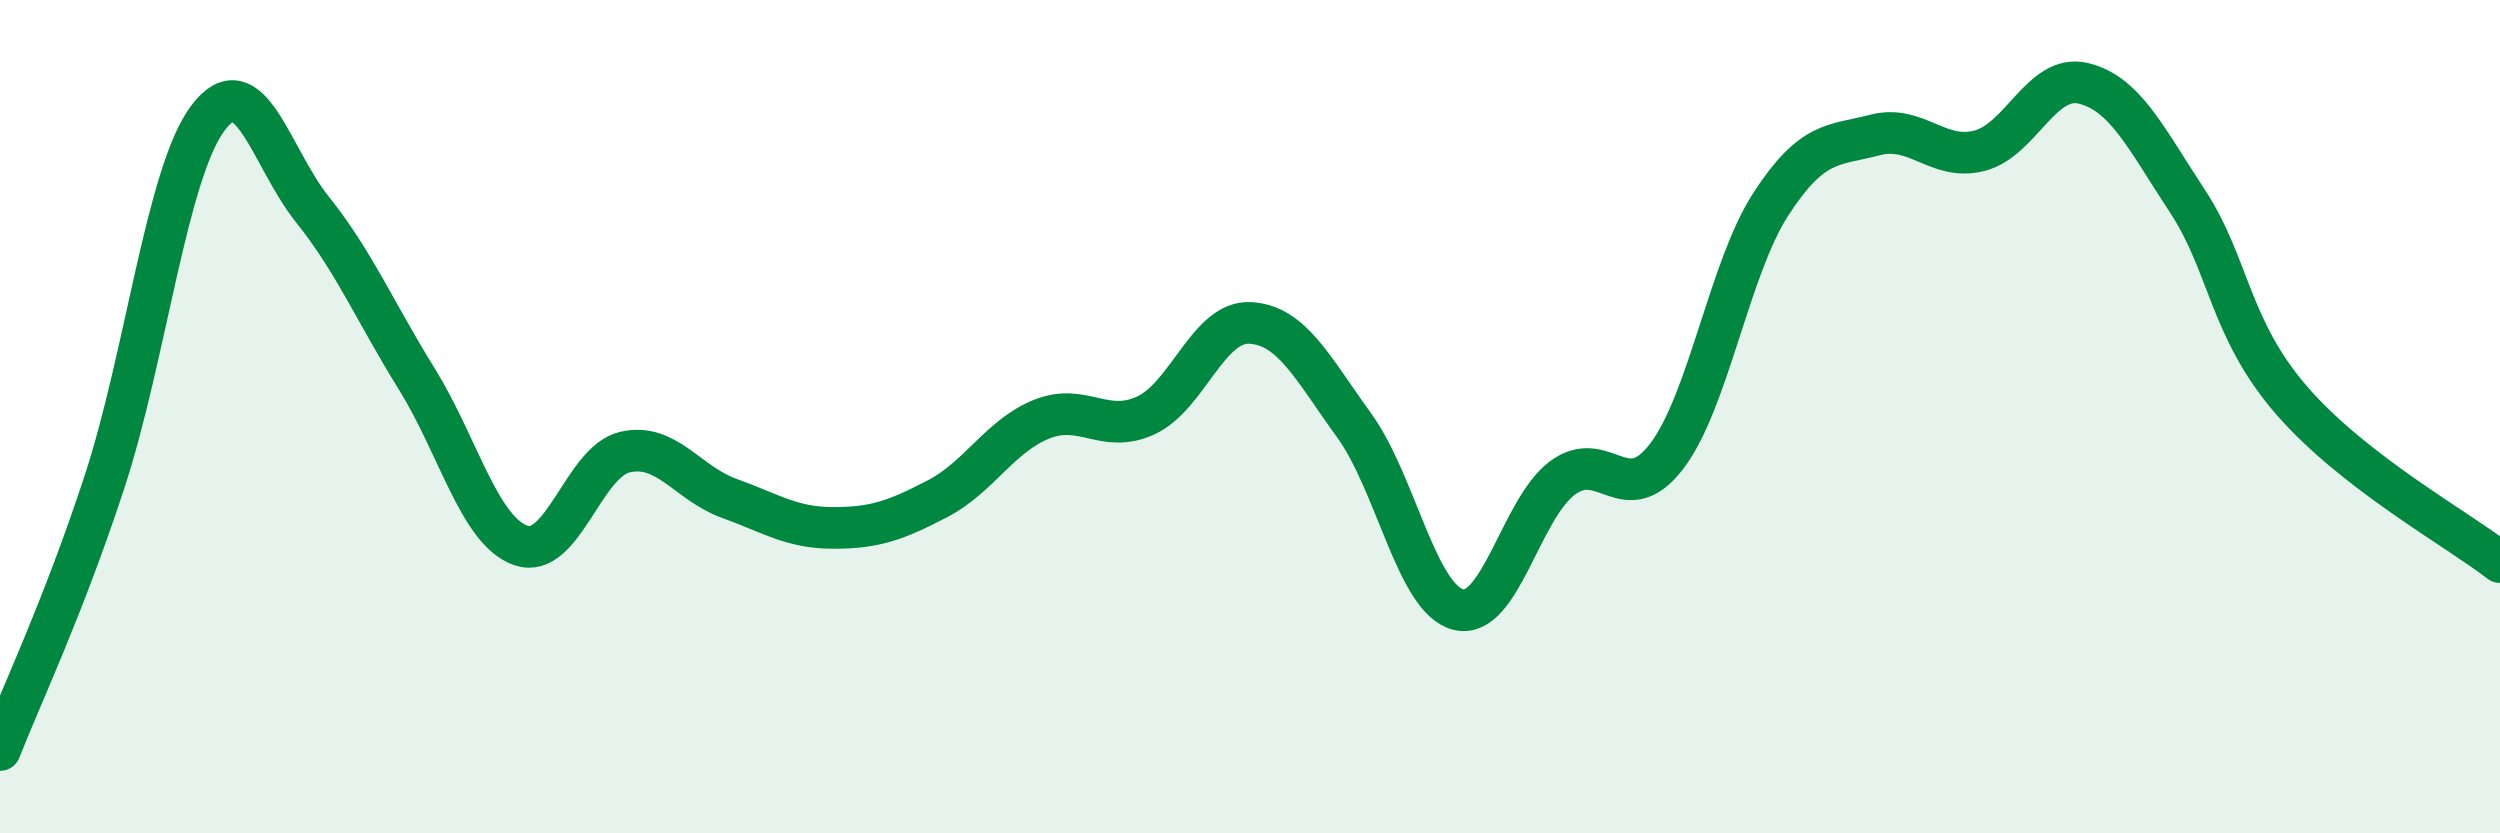 
    <svg width="60" height="20" viewBox="0 0 60 20" xmlns="http://www.w3.org/2000/svg">
      <path
        d="M 0,18 C 0.5,16.72 1.5,14.63 2.5,11.59 C 3.5,8.55 4,4.13 5,2.82 C 6,1.51 6.5,3.78 7.5,5.03 C 8.5,6.28 9,7.48 10,9.09 C 11,10.7 11.5,12.74 12.5,13.09 C 13.5,13.44 14,11.08 15,10.85 C 16,10.62 16.5,11.6 17.5,11.96 C 18.5,12.32 19,12.67 20,12.67 C 21,12.67 21.5,12.49 22.5,11.97 C 23.5,11.45 24,10.46 25,10.06 C 26,9.66 26.5,10.43 27.5,9.97 C 28.5,9.51 29,7.7 30,7.75 C 31,7.8 31.5,8.83 32.5,10.21 C 33.5,11.59 34,14.38 35,14.63 C 36,14.88 36.5,12.21 37.5,11.47 C 38.5,10.73 39,12.26 40,10.95 C 41,9.64 41.5,6.44 42.5,4.9 C 43.5,3.36 44,3.5 45,3.24 C 46,2.98 46.5,3.87 47.5,3.62 C 48.5,3.37 49,1.76 50,2 C 51,2.24 51.5,3.31 52.5,4.83 C 53.5,6.35 53.5,7.88 55,9.61 C 56.5,11.34 59,12.71 60,13.49L60 20L0 20Z"
        fill="#008740"
        opacity="0.1"
        stroke-linecap="round"
        stroke-linejoin="round"
      />
      <path
        d="M 0,18 C 0.5,16.72 1.5,14.63 2.5,11.59 C 3.5,8.55 4,4.13 5,2.82 C 6,1.51 6.5,3.78 7.5,5.03 C 8.5,6.28 9,7.48 10,9.09 C 11,10.7 11.5,12.74 12.5,13.09 C 13.5,13.44 14,11.08 15,10.85 C 16,10.62 16.5,11.6 17.5,11.96 C 18.5,12.32 19,12.67 20,12.67 C 21,12.67 21.5,12.49 22.5,11.97 C 23.5,11.45 24,10.46 25,10.06 C 26,9.66 26.5,10.43 27.5,9.97 C 28.5,9.51 29,7.7 30,7.75 C 31,7.8 31.5,8.83 32.5,10.21 C 33.5,11.59 34,14.38 35,14.63 C 36,14.88 36.5,12.21 37.5,11.47 C 38.5,10.73 39,12.26 40,10.95 C 41,9.64 41.5,6.44 42.5,4.9 C 43.5,3.36 44,3.5 45,3.24 C 46,2.98 46.5,3.87 47.5,3.62 C 48.5,3.37 49,1.76 50,2 C 51,2.24 51.5,3.31 52.5,4.83 C 53.5,6.35 53.5,7.88 55,9.61 C 56.5,11.34 59,12.71 60,13.49"
        stroke="#008740"
        stroke-width="1"
        fill="none"
        stroke-linecap="round"
        stroke-linejoin="round"
      />
    </svg>
  